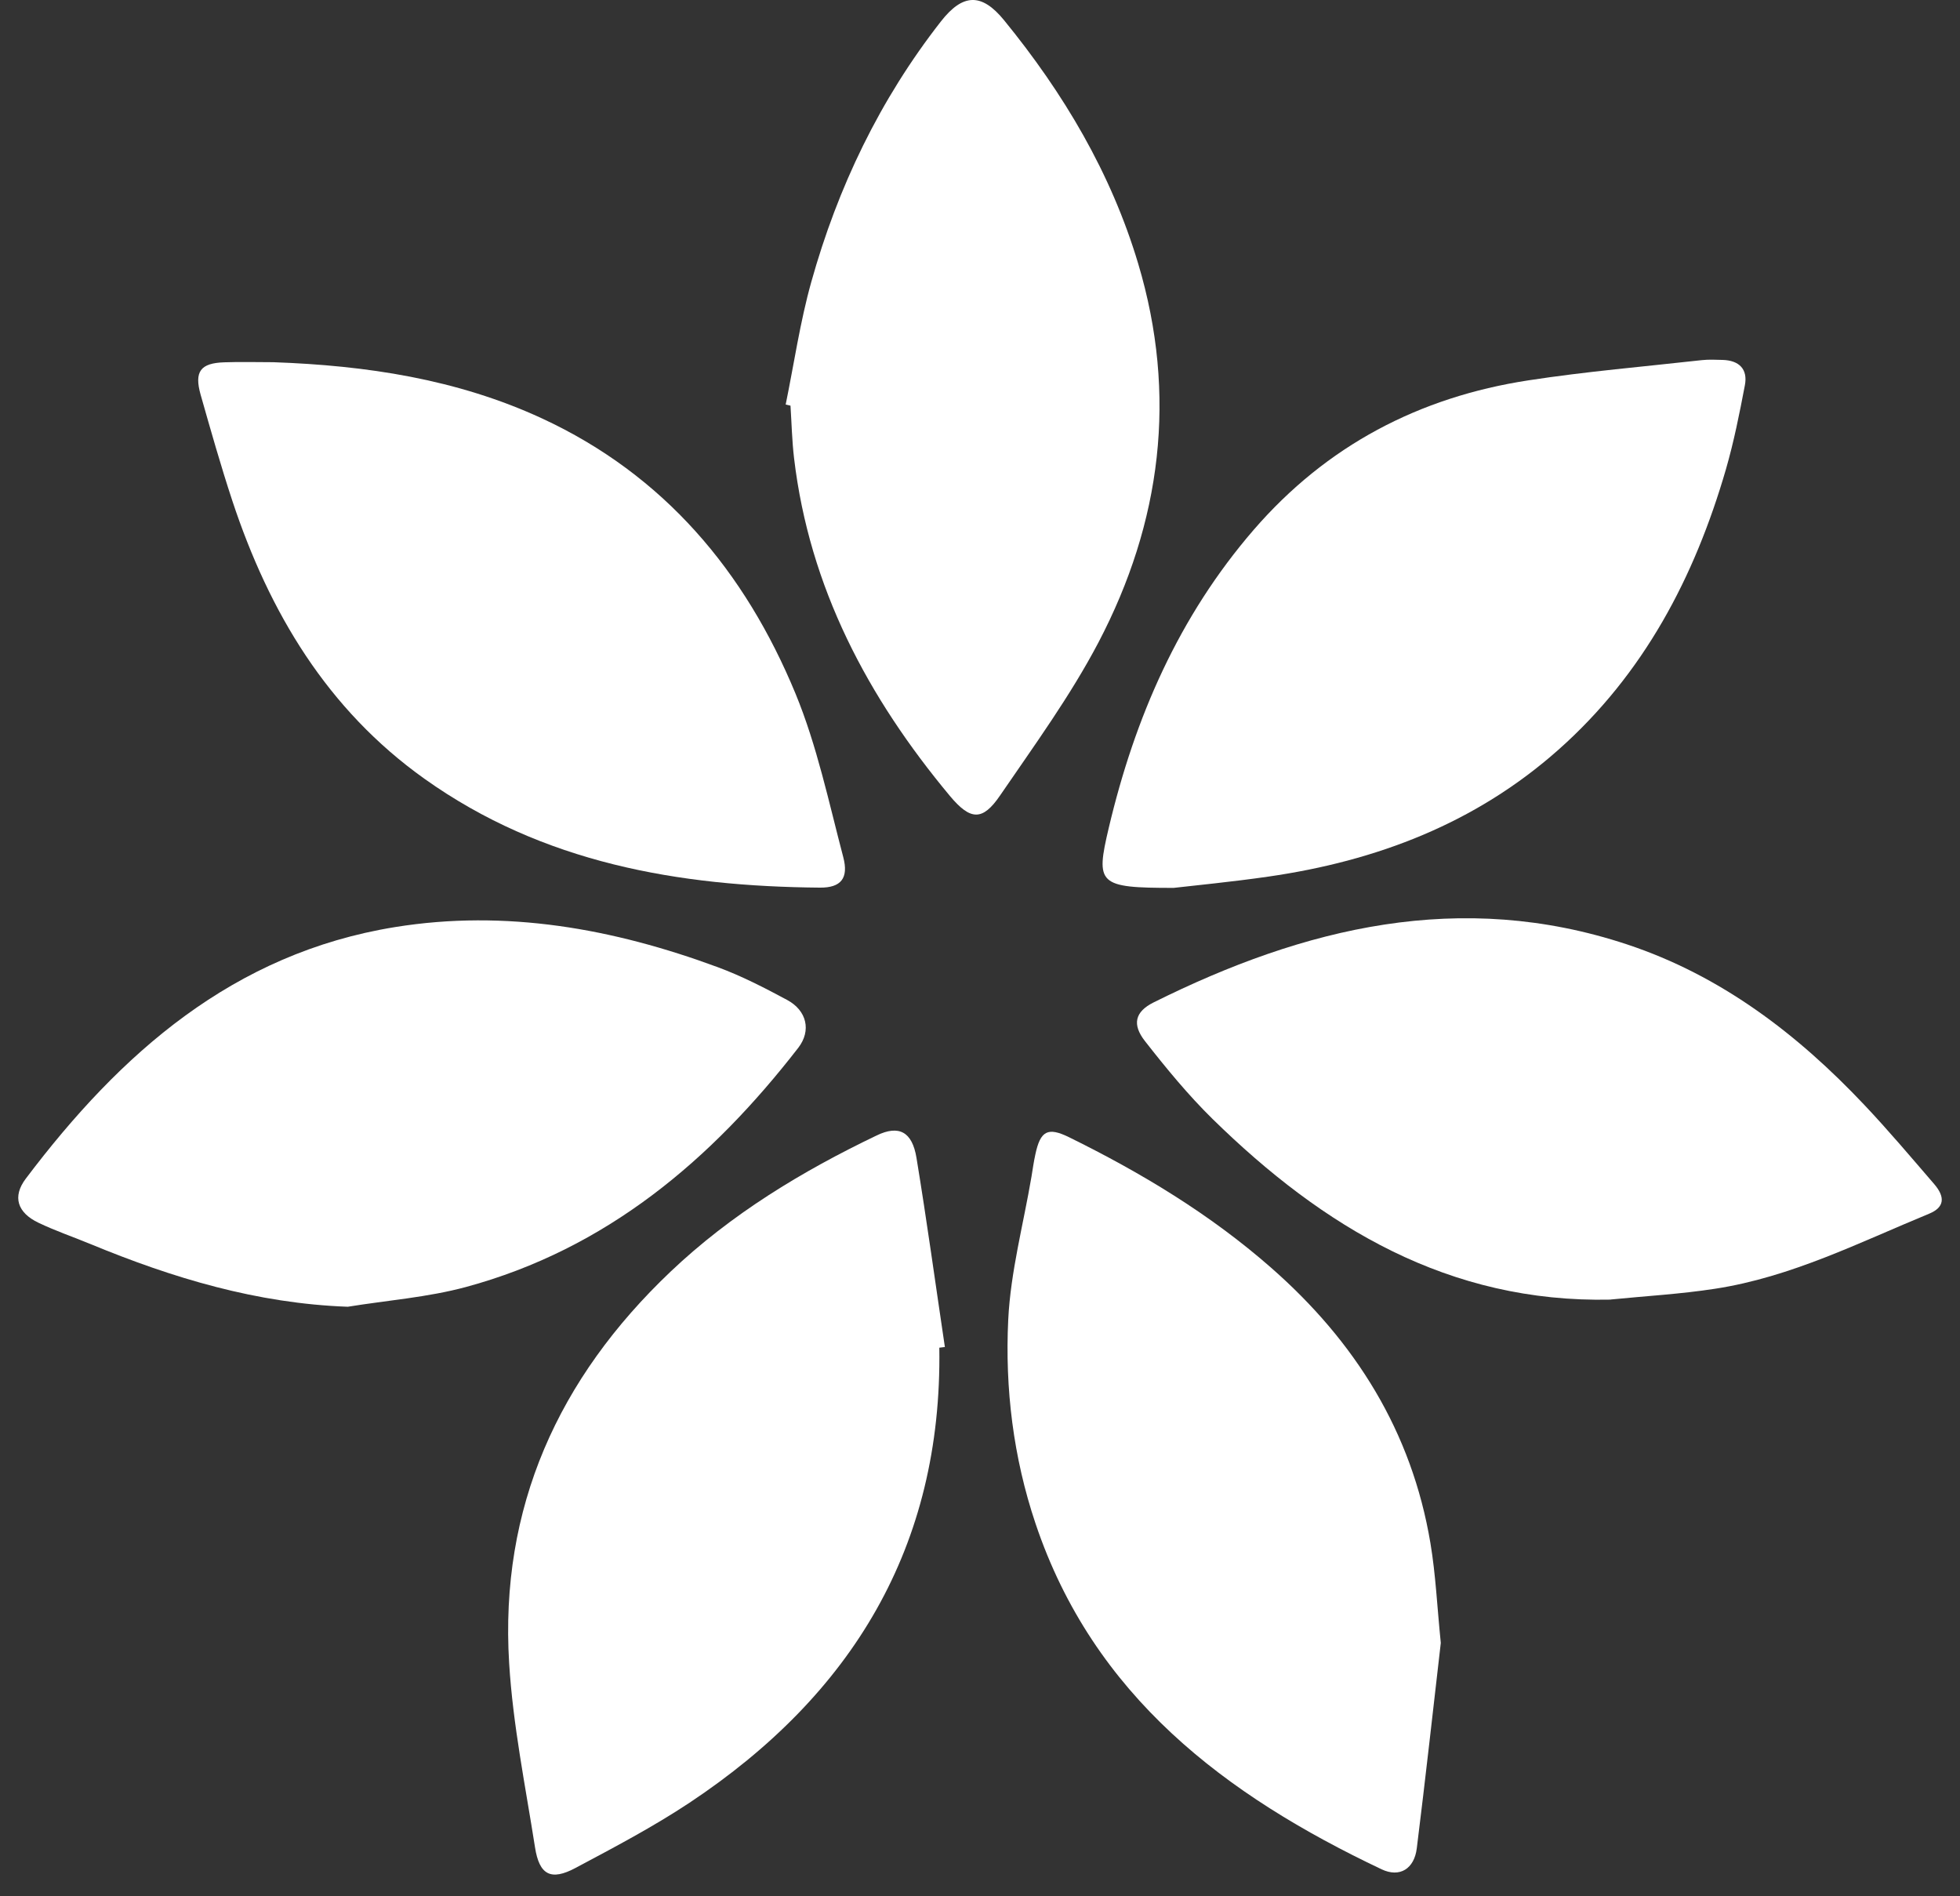 <svg width="61" height="59" viewBox="0 0 61 59" fill="none" xmlns="http://www.w3.org/2000/svg">
<rect x="0" y="0" width="61" height="59" fill="#333333" stroke="none"/>
<path d="M29.234 41.94C29.328 48.135 26.513 52.741 21.462 56.095C20.329 56.847 19.115 57.485 17.912 58.126C17.145 58.535 16.785 58.345 16.651 57.485C16.352 55.577 15.963 53.675 15.846 51.755C15.547 46.912 17.377 42.888 20.868 39.572C22.758 37.778 24.953 36.45 27.285 35.332C27.973 35.001 28.389 35.212 28.523 36.028C28.845 37.986 29.114 39.953 29.407 41.916C29.348 41.922 29.293 41.928 29.234 41.937V41.94Z" fill="white"/>
<path d="M36.527 27.629C34.177 27.629 34.092 27.521 34.508 25.759C35.318 22.332 36.688 19.184 39.017 16.488C41.288 13.864 44.168 12.357 47.565 11.836C49.356 11.56 51.168 11.408 52.97 11.206C53.181 11.183 53.401 11.195 53.614 11.2C54.126 11.215 54.401 11.487 54.305 11.988C54.138 12.866 53.962 13.749 53.714 14.607C52.739 17.963 51.162 20.969 48.505 23.328C45.921 25.622 42.845 26.792 39.474 27.278C38.318 27.445 37.15 27.556 36.527 27.629Z" fill="white"/>
<path d="M8.507 11.271C11.395 11.373 14.216 11.795 16.864 13.018C20.672 14.78 23.188 17.785 24.757 21.581C25.427 23.205 25.793 24.958 26.243 26.667C26.419 27.328 26.173 27.627 25.518 27.621C21.119 27.583 16.894 26.857 13.212 24.235C10.183 22.078 8.378 19.049 7.231 15.584C6.871 14.493 6.558 13.387 6.244 12.283C6.04 11.561 6.239 11.297 6.985 11.274C7.491 11.256 7.997 11.271 8.507 11.271Z" fill="white"/>
<path d="M24.453 12.585C24.713 11.315 24.9 10.021 25.248 8.778C26.074 5.825 27.382 3.098 29.284 0.666C29.96 -0.198 30.545 -0.233 31.248 0.628C33.103 2.899 34.581 5.386 35.424 8.207C36.647 12.298 36.146 16.252 34.186 19.992C33.311 21.657 32.19 23.196 31.125 24.753C30.578 25.555 30.203 25.531 29.565 24.77C27.007 21.701 25.19 18.285 24.713 14.256C24.649 13.714 24.637 13.167 24.602 12.623L24.45 12.588L24.453 12.585Z" fill="white"/>
<path d="M50.129 40.441C45.09 40.55 41.18 38.191 37.741 34.823C36.978 34.074 36.293 33.239 35.634 32.397C35.228 31.879 35.321 31.484 35.901 31.194C40.598 28.856 45.455 27.671 50.638 29.388C53.559 30.357 55.938 32.174 58.027 34.387C58.776 35.18 59.482 36.017 60.196 36.845C60.553 37.26 60.509 37.574 60.041 37.767C57.863 38.665 55.745 39.739 53.383 40.102C52.306 40.269 51.212 40.33 50.126 40.438L50.129 40.441Z" fill="white"/>
<path d="M10.821 40.663C7.997 40.561 5.378 39.771 2.821 38.714C2.282 38.492 1.726 38.302 1.199 38.05C0.541 37.737 0.377 37.239 0.804 36.675C3.748 32.774 7.263 29.663 12.293 28.849C15.744 28.291 19.088 28.896 22.337 30.096C23.083 30.371 23.797 30.74 24.499 31.117C25.108 31.445 25.257 32.069 24.845 32.604C22.132 36.104 18.866 38.867 14.5 40.049C13.306 40.371 12.05 40.464 10.824 40.663H10.821Z" fill="white"/>
<path d="M44.841 51.125C44.604 53.177 44.364 55.348 44.094 57.514C44.016 58.152 43.565 58.436 43 58.169C38.133 55.863 34.031 52.773 32.228 47.409C31.537 45.355 31.274 43.207 31.379 41.059C31.453 39.569 31.851 38.097 32.102 36.616C32.14 36.385 32.172 36.154 32.222 35.926C32.38 35.185 32.608 35.062 33.276 35.39C35.523 36.496 37.657 37.781 39.55 39.44C42.178 41.74 43.939 44.547 44.519 48.023C44.683 49.001 44.727 49.999 44.841 51.123V51.125Z" fill="white"/>
</svg>
